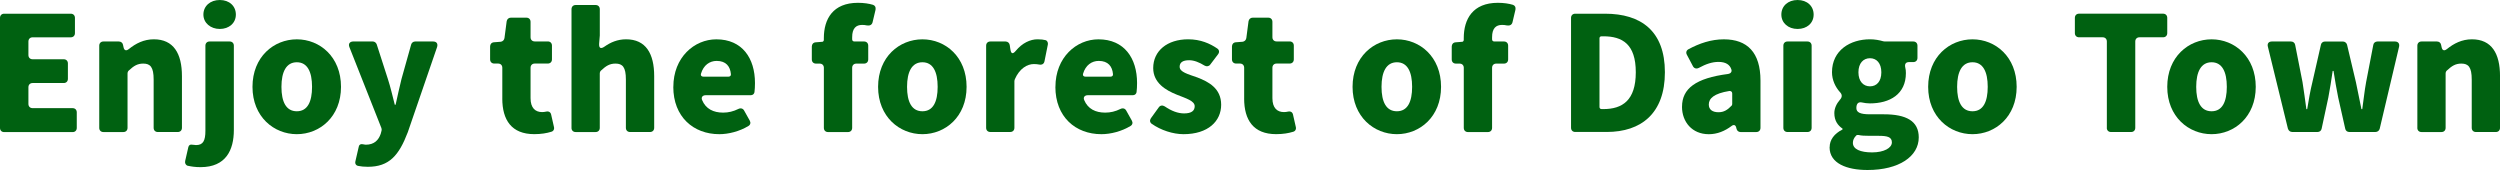 <?xml version="1.0" encoding="UTF-8"?><svg id="b" xmlns="http://www.w3.org/2000/svg" viewBox="0 0 983.41 66.86"><defs><style>.d{fill:#006111;}</style></defs><g id="c"><path class="d" d="m0,50.28V7.04c0-.99.66-1.65,1.64-1.65h26.19c.99,0,1.65.66,1.65,1.65v5.99c0,.99-.66,1.65-1.65,1.65h-15c-.99,0-1.65.66-1.65,1.65v5.33c0,.99.66,1.65,1.65,1.65h12.24c.99,0,1.64.66,1.64,1.65v6.05c0,.99-.66,1.65-1.64,1.65h-12.24c-.99,0-1.65.66-1.65,1.65v6.58c0,.99.66,1.65,1.65,1.65h15.73c.99,0,1.64.66,1.64,1.65v6.12c0,.99-.66,1.65-1.64,1.65H1.64c-.99,0-1.64-.66-1.64-1.65Z"/><path class="d" d="m39.04,50.28V17.97c0-.99.66-1.65,1.65-1.65h6.05c.86,0,1.51.53,1.65,1.32l.2.92c.26,1.32,1.05,1.58,2.11.72,2.7-2.17,5.86-3.82,9.81-3.82,7.77,0,11.06,5.59,11.06,14.48v20.34c0,.99-.66,1.65-1.65,1.65h-7.83c-.99,0-1.65-.66-1.65-1.65v-19.02c0-4.87-1.32-6.25-4.08-6.25-2.3,0-3.75.92-5.66,2.7-.33.26-.53.72-.53,1.19v21.39c0,.99-.66,1.65-1.65,1.65h-7.83c-.99,0-1.65-.66-1.65-1.65Z"/><path class="d" d="m73.96,65.22h-.13c-.79-.26-1.18-1.05-.99-1.91l1.25-5.46c.2-.79.79-1.12,1.58-.92h.13l1.25.13h.13c2.7,0,3.62-1.71,3.62-5.59V17.97c0-.99.66-1.65,1.64-1.65h7.9c.99,0,1.65.66,1.65,1.65v33.17c0,7.83-3.09,14.61-13.1,14.61-2.17,0-3.68-.26-4.94-.53Zm6.05-59.49c0-3.36,2.7-5.73,6.45-5.73s6.32,2.37,6.32,5.73-2.7,5.66-6.32,5.66-6.45-2.37-6.45-5.66Z"/><path class="d" d="m99.32,34.16c0-11.78,8.36-18.69,17.44-18.69s17.38,6.91,17.38,18.69-8.36,18.62-17.38,18.62-17.44-6.84-17.44-18.62Zm23.43,0c0-5.92-1.84-9.67-5.99-9.67s-6.05,3.75-6.05,9.67,1.84,9.61,6.05,9.61,5.99-3.75,5.99-9.61Z"/><path class="d" d="m141,65.28c-.99-.13-1.45-.92-1.18-1.91l1.32-5.73c.13-.72.72-1.05,1.45-.92l1.18.2h.13c3.29,0,5-1.78,5.86-4.28l.33-1.25c.07-.33.07-.72-.07-1.05l-12.57-31.79c-.53-1.32.13-2.24,1.58-2.24h7.57c.72,0,1.32.46,1.58,1.12l4.41,13.69c1.05,3.22,1.78,6.52,2.7,10.07h.33c.72-3.42,1.51-6.71,2.3-10.07l3.82-13.62c.2-.72.86-1.18,1.58-1.18h7.04c1.38,0,1.97.86,1.58,2.17l-11.52,33.5c-3.49,9.15-7.3,13.62-15.73,13.62-1.51,0-2.7-.13-3.69-.33Z"/><path class="d" d="m197.59,38.76v-12.11c0-.99-.66-1.65-1.64-1.65h-1.51c-.99,0-1.65-.66-1.65-1.65v-5.07c0-.92.59-1.58,1.51-1.65l2.63-.2c.79-.07,1.38-.66,1.51-1.45l.86-6.58c.13-.86.79-1.45,1.64-1.45h6.12c.99,0,1.64.66,1.64,1.65v6.05c0,.99.66,1.65,1.65,1.65h5.13c.99,0,1.64.66,1.64,1.65v5.4c0,.99-.66,1.65-1.64,1.65h-5.13c-.99,0-1.65.66-1.65,1.65v11.98c0,3.88,1.91,5.46,4.54,5.46.53,0,1.12-.07,1.65-.2.99-.2,1.71.26,1.91,1.18l1.12,4.94c.2.86-.26,1.65-1.12,1.84-1.71.53-3.88.92-6.65.92-8.95,0-12.57-5.59-12.57-14.02Z"/><path class="d" d="m224.81,50.28V3.62c0-.99.66-1.65,1.65-1.65h7.83c.99,0,1.65.66,1.65,1.65v10.33l-.26,3.16c-.13,1.91.66,2.24,2.17,1.18,2.24-1.58,5-2.83,8.42-2.83,7.77,0,11.06,5.59,11.06,14.48v20.34c0,.99-.66,1.65-1.65,1.65h-7.83c-.99,0-1.65-.66-1.65-1.65v-19.02c0-4.87-1.32-6.25-4.08-6.25-2.3,0-3.75.92-5.66,2.7-.33.26-.53.72-.53,1.19v21.39c0,.99-.66,1.65-1.65,1.65h-7.83c-.99,0-1.65-.66-1.65-1.65Z"/><path class="d" d="m264.87,34.16c0-11.58,8.23-18.69,16.91-18.69,10.2,0,15.2,7.44,15.2,17.18,0,1.32-.07,2.63-.2,3.62-.13.72-.72,1.18-1.45,1.18h-17.7c-1.25,0-1.91.79-1.45,1.91,1.45,3.49,4.47,4.94,8.29,4.94,2.04,0,4.01-.46,5.99-1.45.92-.46,1.84-.2,2.3.72l2.17,3.88c.46.79.26,1.65-.53,2.11-3.49,2.11-7.77,3.22-11.45,3.22-10.2,0-18.1-6.84-18.1-18.62Zm11.78-4.01h9.94c.59,0,.99-.39.92-.99-.26-3.03-1.91-5.2-5.59-5.2-2.76,0-5.2,1.65-6.19,5.07-.2.66.2,1.12.92,1.12Z"/><path class="d" d="m344.43,3.75l-1.19,5c-.26,1.05-1.12,1.45-2.24,1.25-.59-.13-1.25-.2-1.84-.2-2.43,0-3.95,1.32-3.95,4.87v.79c0,.53.33.86.86.86h3.82c.99,0,1.64.66,1.64,1.65v5.4c0,.99-.66,1.65-1.64,1.65h-3.03c-.99,0-1.65.66-1.65,1.65v23.63c0,.99-.66,1.65-1.65,1.65h-7.83c-.99,0-1.65-.66-1.65-1.65v-23.63c0-.99-.66-1.65-1.65-1.65h-1.45c-.99,0-1.64-.66-1.64-1.65v-5.07c0-.92.59-1.58,1.51-1.65l2.5-.2h.13c.33-.07.59-.33.59-.79v-.66c0-7.5,3.55-13.89,13.42-13.89,2.37,0,4.41.33,5.92.79.79.26,1.18.99.99,1.84Z"/><path class="d" d="m345.41,34.16c0-11.78,8.36-18.69,17.44-18.69s17.37,6.91,17.37,18.69-8.36,18.62-17.37,18.62-17.44-6.84-17.44-18.62Zm23.43,0c0-5.92-1.84-9.67-5.99-9.67s-6.05,3.75-6.05,9.67,1.84,9.61,6.05,9.61,5.99-3.75,5.99-9.61Z"/><path class="d" d="m387.91,50.28V17.97c0-.99.66-1.65,1.65-1.65h5.99c.86,0,1.51.59,1.64,1.38l.26,1.71c.26,1.84.99,1.97,2.17.53,2.5-3.03,5.66-4.48,8.49-4.48,1.38,0,2.37.13,3.16.33.72.2,1.05.99.92,1.71l-1.32,6.58c-.2,1.05-.99,1.51-2.04,1.32-.66-.13-1.32-.2-2.17-.2-2.5,0-5.59,1.65-7.5,6.05v.13l-.13.4v18.49c0,.99-.66,1.65-1.64,1.65h-7.83c-.99,0-1.65-.66-1.65-1.65Z"/><path class="d" d="m415.17,34.16c0-11.58,8.23-18.69,16.91-18.69,10.2,0,15.2,7.44,15.2,17.18,0,1.32-.07,2.63-.2,3.62-.13.72-.72,1.18-1.45,1.18h-17.7c-1.25,0-1.91.79-1.45,1.91,1.45,3.49,4.47,4.94,8.29,4.94,2.04,0,4.01-.46,5.99-1.45.92-.46,1.84-.2,2.3.72l2.17,3.88c.46.79.26,1.65-.53,2.11-3.49,2.11-7.77,3.22-11.45,3.22-10.2,0-18.1-6.84-18.1-18.62Zm11.78-4.01h9.94c.59,0,.99-.39.92-.99-.26-3.03-1.91-5.2-5.59-5.2-2.76,0-5.2,1.65-6.19,5.07-.2.66.2,1.12.92,1.12Z"/><path class="d" d="m453.04,48.7c-.72-.53-.86-1.38-.33-2.17l3.09-4.28c.59-.86,1.51-.92,2.37-.4,2.7,1.84,5.2,2.76,7.63,2.76,2.9,0,4.15-1.05,4.15-2.83,0-2.11-3.42-3.09-7.04-4.54-4.28-1.71-9.28-4.61-9.28-10.46,0-6.78,5.53-11.32,13.75-11.32,4.87,0,8.56,1.65,11.45,3.62.79.53.92,1.45.33,2.24l-3.09,4.08c-.53.72-1.45.86-2.24.4-2.04-1.25-4.08-2.11-6.05-2.11-2.5,0-3.75.86-3.75,2.57,0,2.11,3.29,2.9,6.98,4.21,4.41,1.71,9.35,4.28,9.35,10.73s-5.13,11.58-14.81,11.58c-4.15,0-8.95-1.58-12.5-4.08Z"/><path class="d" d="m489.41,38.76v-12.11c0-.99-.66-1.65-1.64-1.65h-1.51c-.99,0-1.65-.66-1.65-1.65v-5.07c0-.92.59-1.58,1.51-1.65l2.63-.2c.79-.07,1.38-.66,1.51-1.45l.86-6.58c.13-.86.79-1.45,1.64-1.45h6.12c.99,0,1.64.66,1.64,1.65v6.05c0,.99.66,1.65,1.65,1.65h5.13c.99,0,1.64.66,1.64,1.65v5.4c0,.99-.66,1.65-1.64,1.65h-5.13c-.99,0-1.65.66-1.65,1.65v11.98c0,3.88,1.91,5.46,4.54,5.46.53,0,1.12-.07,1.65-.2.99-.2,1.71.26,1.91,1.18l1.12,4.94c.2.86-.26,1.65-1.12,1.84-1.71.53-3.88.92-6.65.92-8.95,0-12.57-5.59-12.57-14.02Z"/><path class="d" d="m532.05,34.16c0-11.78,8.36-18.69,17.44-18.69s17.37,6.91,17.37,18.69-8.36,18.62-17.37,18.62-17.44-6.84-17.44-18.62Zm23.43,0c0-5.92-1.84-9.67-5.99-9.67s-6.05,3.75-6.05,9.67,1.84,9.61,6.05,9.61,5.99-3.75,5.99-9.61Z"/><path class="d" d="m596.14,3.75l-1.18,5c-.26,1.05-1.12,1.45-2.24,1.25-.59-.13-1.25-.2-1.84-.2-2.43,0-3.95,1.32-3.95,4.87v.79c0,.53.33.86.86.86h3.82c.99,0,1.64.66,1.64,1.65v5.4c0,.99-.66,1.65-1.64,1.65h-3.03c-.99,0-1.65.66-1.65,1.65v23.63c0,.99-.66,1.65-1.65,1.65h-7.83c-.99,0-1.65-.66-1.65-1.65v-23.63c0-.99-.66-1.65-1.65-1.65h-1.45c-.99,0-1.64-.66-1.64-1.65v-5.07c0-.92.59-1.58,1.51-1.65l2.5-.2h.13c.33-.07.59-.33.59-.79v-.66c0-7.5,3.55-13.89,13.42-13.89,2.37,0,4.41.33,5.92.79.79.26,1.18.99.99,1.84Z"/><path class="d" d="m617.99,50.28V7.04c0-.99.66-1.65,1.65-1.65h11.71c14.22,0,23.56,6.84,23.56,23.03s-9.34,23.49-22.9,23.49h-12.37c-.99,0-1.65-.66-1.65-1.65Zm11.98-7.37h.72c7.5,0,12.77-3.42,12.77-14.48s-5.26-14.15-12.77-14.15h-.72c-.46,0-.79.33-.79.72v27.11c0,.46.33.79.79.79Z"/><path class="d" d="m661.65,41.99c0-7.17,5.4-11.25,18.16-12.9.92-.13,1.58-.86,1.25-1.78-.59-1.84-2.17-2.96-5.07-2.96-2.44,0-4.87.79-7.77,2.37-.92.46-1.84.2-2.3-.72l-2.37-4.48c-.46-.86-.2-1.71.66-2.17,4.28-2.3,8.88-3.88,13.89-3.88,9.21,0,14.41,5.13,14.41,16.26v18.56c0,.99-.66,1.65-1.65,1.65h-6.19c-.72,0-1.38-.46-1.58-1.25l-.13-.53c-.26-1.05-.99-1.25-1.84-.59-2.63,1.97-5.59,3.22-8.95,3.22-6.58,0-10.53-4.87-10.53-10.79Zm19.48-.4c.13-.13.26-.39.26-.66v-4.15c0-.66-.46-1.05-1.12-.99-6.12.99-8.09,2.96-8.09,5.33,0,2.04,1.51,3.03,3.82,3.03,2.11,0,3.55-.92,5.13-2.57Z"/><path class="d" d="m700.72,5.73c0-3.36,2.63-5.73,6.38-5.73s6.32,2.37,6.32,5.73-2.63,5.66-6.32,5.66-6.38-2.37-6.38-5.66Zm.79,44.55V17.97c0-.99.66-1.65,1.64-1.65h7.83c.99,0,1.65.66,1.65,1.65v32.31c0,.99-.66,1.65-1.65,1.65h-7.83c-.99,0-1.64-.66-1.64-1.65Z"/><path class="d" d="m719.72,57.91c0-2.9,1.78-5.33,5.07-6.98v-.33c-1.84-1.25-3.23-3.09-3.23-6.12,0-1.84.86-3.69,2.17-5.2.99-1.05.99-2.11,0-3.09-1.71-1.91-3.09-4.67-3.09-7.77,0-8.69,7.24-12.96,14.94-12.96,1.91,0,3.69.33,5.26.79h.13l.39.07h11.25c.99,0,1.65.66,1.65,1.65v4.8c0,.99-.66,1.65-1.65,1.65h-1.65c-1.32,0-1.78.79-1.51,2.04.2.72.26,1.51.26,2.3,0,8.29-6.32,11.91-14.15,11.91-.99,0-2.11-.13-3.29-.39-.53-.13-1.25,0-1.58.46-.33.46-.46.99-.46,1.78,0,1.65,1.45,2.44,5.26,2.44h5.59c8.75,0,13.69,2.63,13.69,9.08,0,7.5-7.77,12.83-20.14,12.83-8.16,0-14.94-2.57-14.94-8.95Zm24.48-1.91c0-2.17-1.91-2.57-5.2-2.57h-3.42c-2.11,0-3.49-.07-4.48-.33-.33-.07-.72,0-.92.2-.92.92-1.32,1.84-1.32,2.9,0,2.5,2.96,3.75,7.57,3.75s7.77-1.71,7.77-3.95Zm-4.15-27.57c0-3.62-1.91-5.53-4.47-5.53s-4.54,1.91-4.54,5.53,1.97,5.53,4.54,5.53,4.47-1.84,4.47-5.53Z"/><path class="d" d="m758.47,34.16c0-11.78,8.36-18.69,17.44-18.69s17.37,6.91,17.37,18.69-8.36,18.62-17.37,18.62-17.44-6.84-17.44-18.62Zm23.43,0c0-5.92-1.84-9.67-5.99-9.67s-6.05,3.75-6.05,9.67,1.84,9.61,6.05,9.61,5.99-3.75,5.99-9.61Z"/><path class="d" d="m828.76,50.28V16.32c0-.99-.66-1.65-1.65-1.65h-9.28c-.99,0-1.65-.66-1.65-1.65v-5.99c0-.99.66-1.65,1.65-1.65h33.04c.99,0,1.65.66,1.65,1.65v5.99c0,.99-.66,1.65-1.65,1.65h-9.28c-.99,0-1.65.66-1.65,1.65v33.96c0,.99-.66,1.65-1.65,1.65h-7.9c-.99,0-1.65-.66-1.65-1.65Z"/><path class="d" d="m852.52,34.16c0-11.78,8.36-18.69,17.44-18.69s17.37,6.91,17.37,18.69-8.36,18.62-17.37,18.62-17.44-6.84-17.44-18.62Zm23.43,0c0-5.92-1.84-9.67-5.99-9.67s-6.05,3.75-6.05,9.67,1.84,9.61,6.05,9.61,5.99-3.75,5.99-9.61Z"/><path class="d" d="m900,50.67l-7.9-32.31c-.33-1.25.33-2.04,1.58-2.04h7.5c.86,0,1.51.53,1.65,1.32l2.9,14.68c.59,3.49.99,7.04,1.51,10.6h.33c.59-3.55,1.18-7.17,2.04-10.6l3.36-14.74c.13-.72.79-1.25,1.58-1.25h7.04c.79,0,1.45.53,1.65,1.25l3.49,14.74c.79,3.49,1.38,7.04,2.17,10.6h.33c.53-3.55.86-7.11,1.51-10.6l2.83-14.68c.13-.79.79-1.32,1.65-1.32h6.84c1.25,0,1.91.79,1.65,2.04l-7.63,32.31c-.2.72-.86,1.25-1.65,1.25h-10.33c-.79,0-1.45-.53-1.58-1.32l-2.76-12.24c-.66-3.36-1.25-6.58-1.84-10.46h-.33c-.59,3.88-1.05,7.11-1.71,10.46l-2.63,12.24c-.13.79-.79,1.32-1.58,1.32h-10c-.79,0-1.45-.53-1.65-1.25Z"/><path class="d" d="m950.9,50.28V17.97c0-.99.66-1.65,1.65-1.65h6.05c.86,0,1.51.53,1.64,1.32l.2.92c.26,1.32,1.05,1.58,2.11.72,2.7-2.17,5.86-3.82,9.81-3.82,7.77,0,11.06,5.59,11.06,14.48v20.34c0,.99-.66,1.65-1.65,1.65h-7.83c-.99,0-1.65-.66-1.65-1.65v-19.02c0-4.87-1.32-6.25-4.08-6.25-2.3,0-3.75.92-5.66,2.7-.33.26-.53.72-.53,1.19v21.39c0,.99-.66,1.65-1.65,1.65h-7.83c-.99,0-1.65-.66-1.65-1.65Z"/></g></svg>